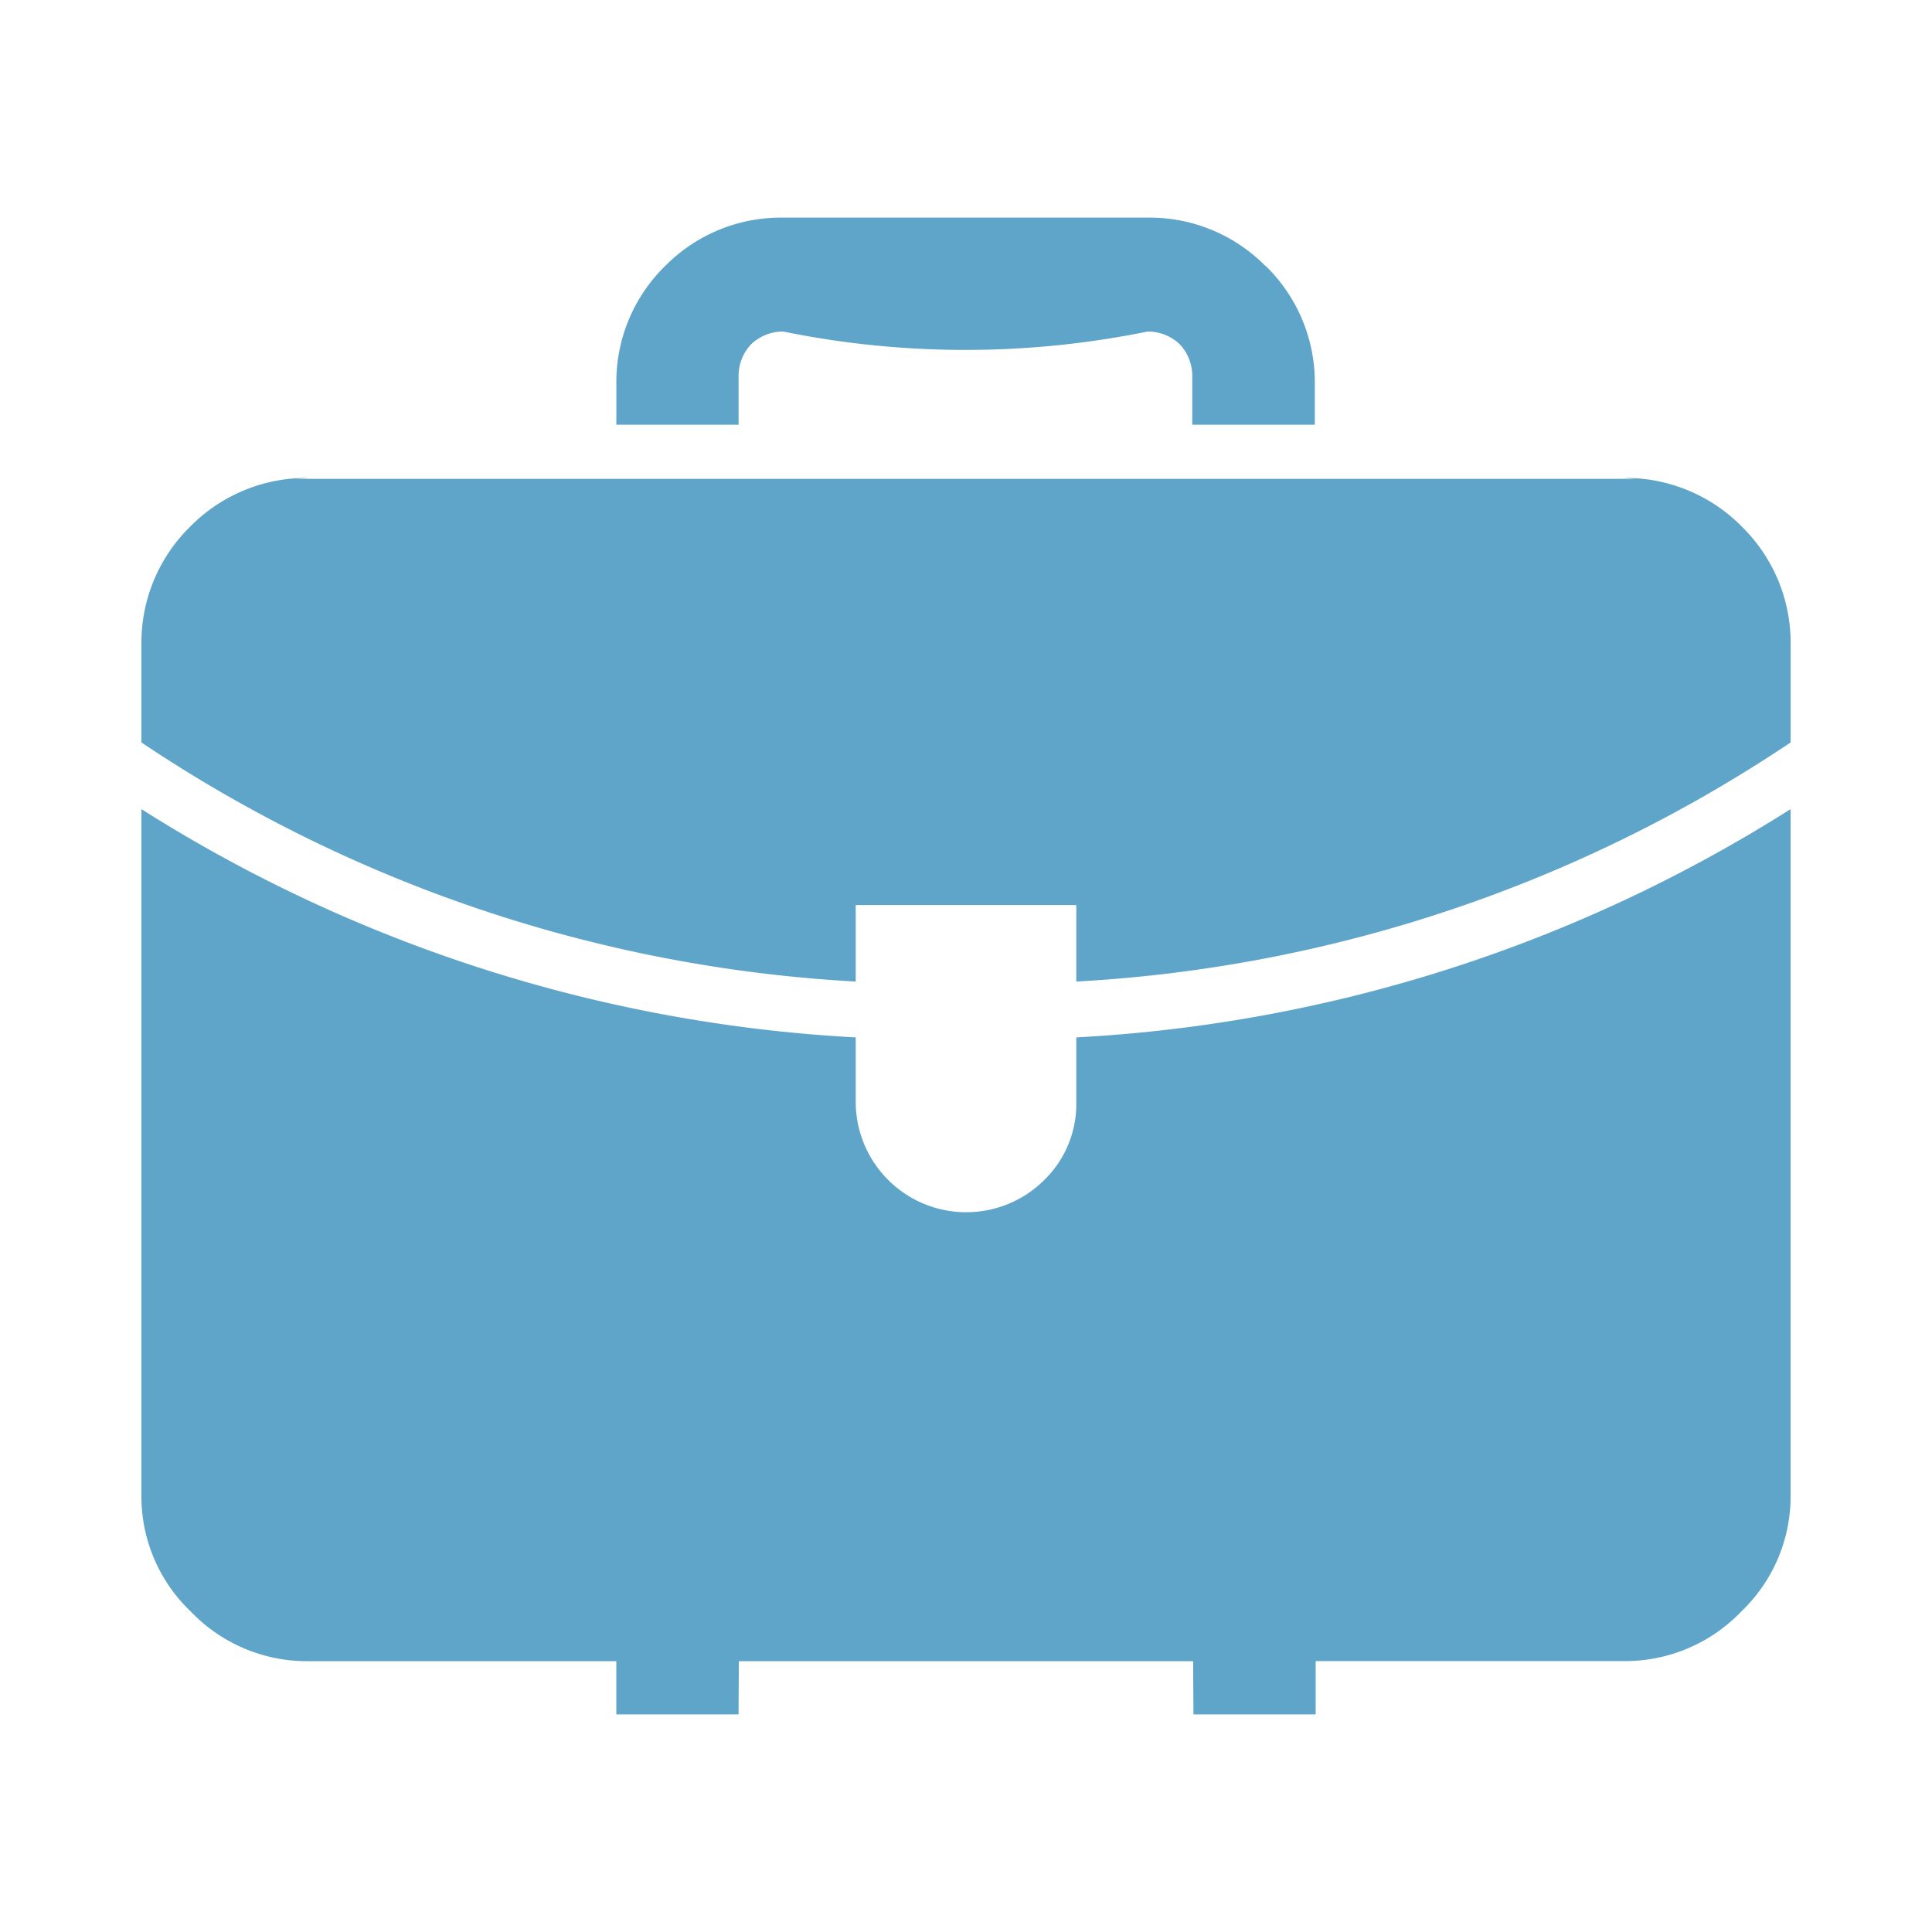 <svg xmlns="http://www.w3.org/2000/svg" xmlns:xlink="http://www.w3.org/1999/xlink" width="100" height="100" viewBox="0 0 100 100">
  <defs>
    <clipPath id="clip-path">
      <rect id="Rectangle_247" data-name="Rectangle 247" width="85.361" height="77.471" fill="#5fa5c9"/>
    </clipPath>
  </defs>
  <g id="ic-two-decades-of-experience" transform="translate(-273 -1683)">
    <g id="Group_508-inner" data-name="Group 508-inner" transform="translate(280.32 1694.265)">
      <g id="Group_507" data-name="Group 507" transform="translate(0 0)" clip-path="url(#clip-path)">
        <path id="Path_1528" data-name="Path 1528" d="M60.779,79.841H54.453l-.017-2.754H30.923l-.016,2.754H24.581V77.087H8.663a8.83,8.83,0,0,1-.96-.045A8.331,8.331,0,0,1,2.537,74.5,8.23,8.23,0,0,1,0,68.671V32.984A76.7,76.7,0,0,0,36.972,44.8v3.326a5.721,5.721,0,0,0,9.776,4.038,5.489,5.489,0,0,0,1.64-4.038V44.8A76.7,76.7,0,0,0,85.36,32.984V68.671A8.23,8.23,0,0,1,82.823,74.5a8.336,8.336,0,0,1-5.167,2.538,8.813,8.813,0,0,1-.959.045H60.779Z" transform="translate(0 -2.369)" fill="#5fa5c9" fill-rule="evenodd"/>
        <path id="Path_1529" data-name="Path 1529" d="M76.7,14.516a8.456,8.456,0,0,1,6.094,2.475c.032.032.063.061.093.095a8.409,8.409,0,0,1,2.475,6.079v5.042c-.272.183-.547.363-.821.542A73.558,73.558,0,0,1,48.389,40.583v-3.96H36.972v3.96A73.558,73.558,0,0,1,.82,28.749Q.408,28.48,0,28.206V23.165a8.4,8.4,0,0,1,2.475-6.079c.03-.033.061-.063.093-.095a8.453,8.453,0,0,1,6.094-2.475l-.7.047H77.394Z" transform="translate(0 -1.043)" fill="#5fa5c9" fill-rule="evenodd"/>
        <path id="Path_1530" data-name="Path 1530" d="M55.551,6.467a2.424,2.424,0,0,0-1.563-.573,47.187,47.187,0,0,1-18.872,0,2.425,2.425,0,0,0-1.562.573,1.638,1.638,0,0,0-.17.171,2.379,2.379,0,0,0-.573,1.546V10.72H26.484V8.648a8.4,8.4,0,0,1,2.46-6.08c.03-.031.06-.062.093-.092A8.407,8.407,0,0,1,35.115,0H53.973a8.411,8.411,0,0,1,6.08,2.475c.037.03.073.061.109.092a8.41,8.41,0,0,1,2.474,6.08V10.72H56.293V8.184a2.378,2.378,0,0,0-.572-1.546,1.745,1.745,0,0,0-.171-.171" transform="translate(-1.902 0)" fill="#5fa5c9" fill-rule="evenodd"/>
      </g>
    </g>
    <rect id="Group_508-area" data-name="Group 508-area" width="100" height="100" transform="translate(273 1683)" fill="none"/>
  </g>
</svg>
